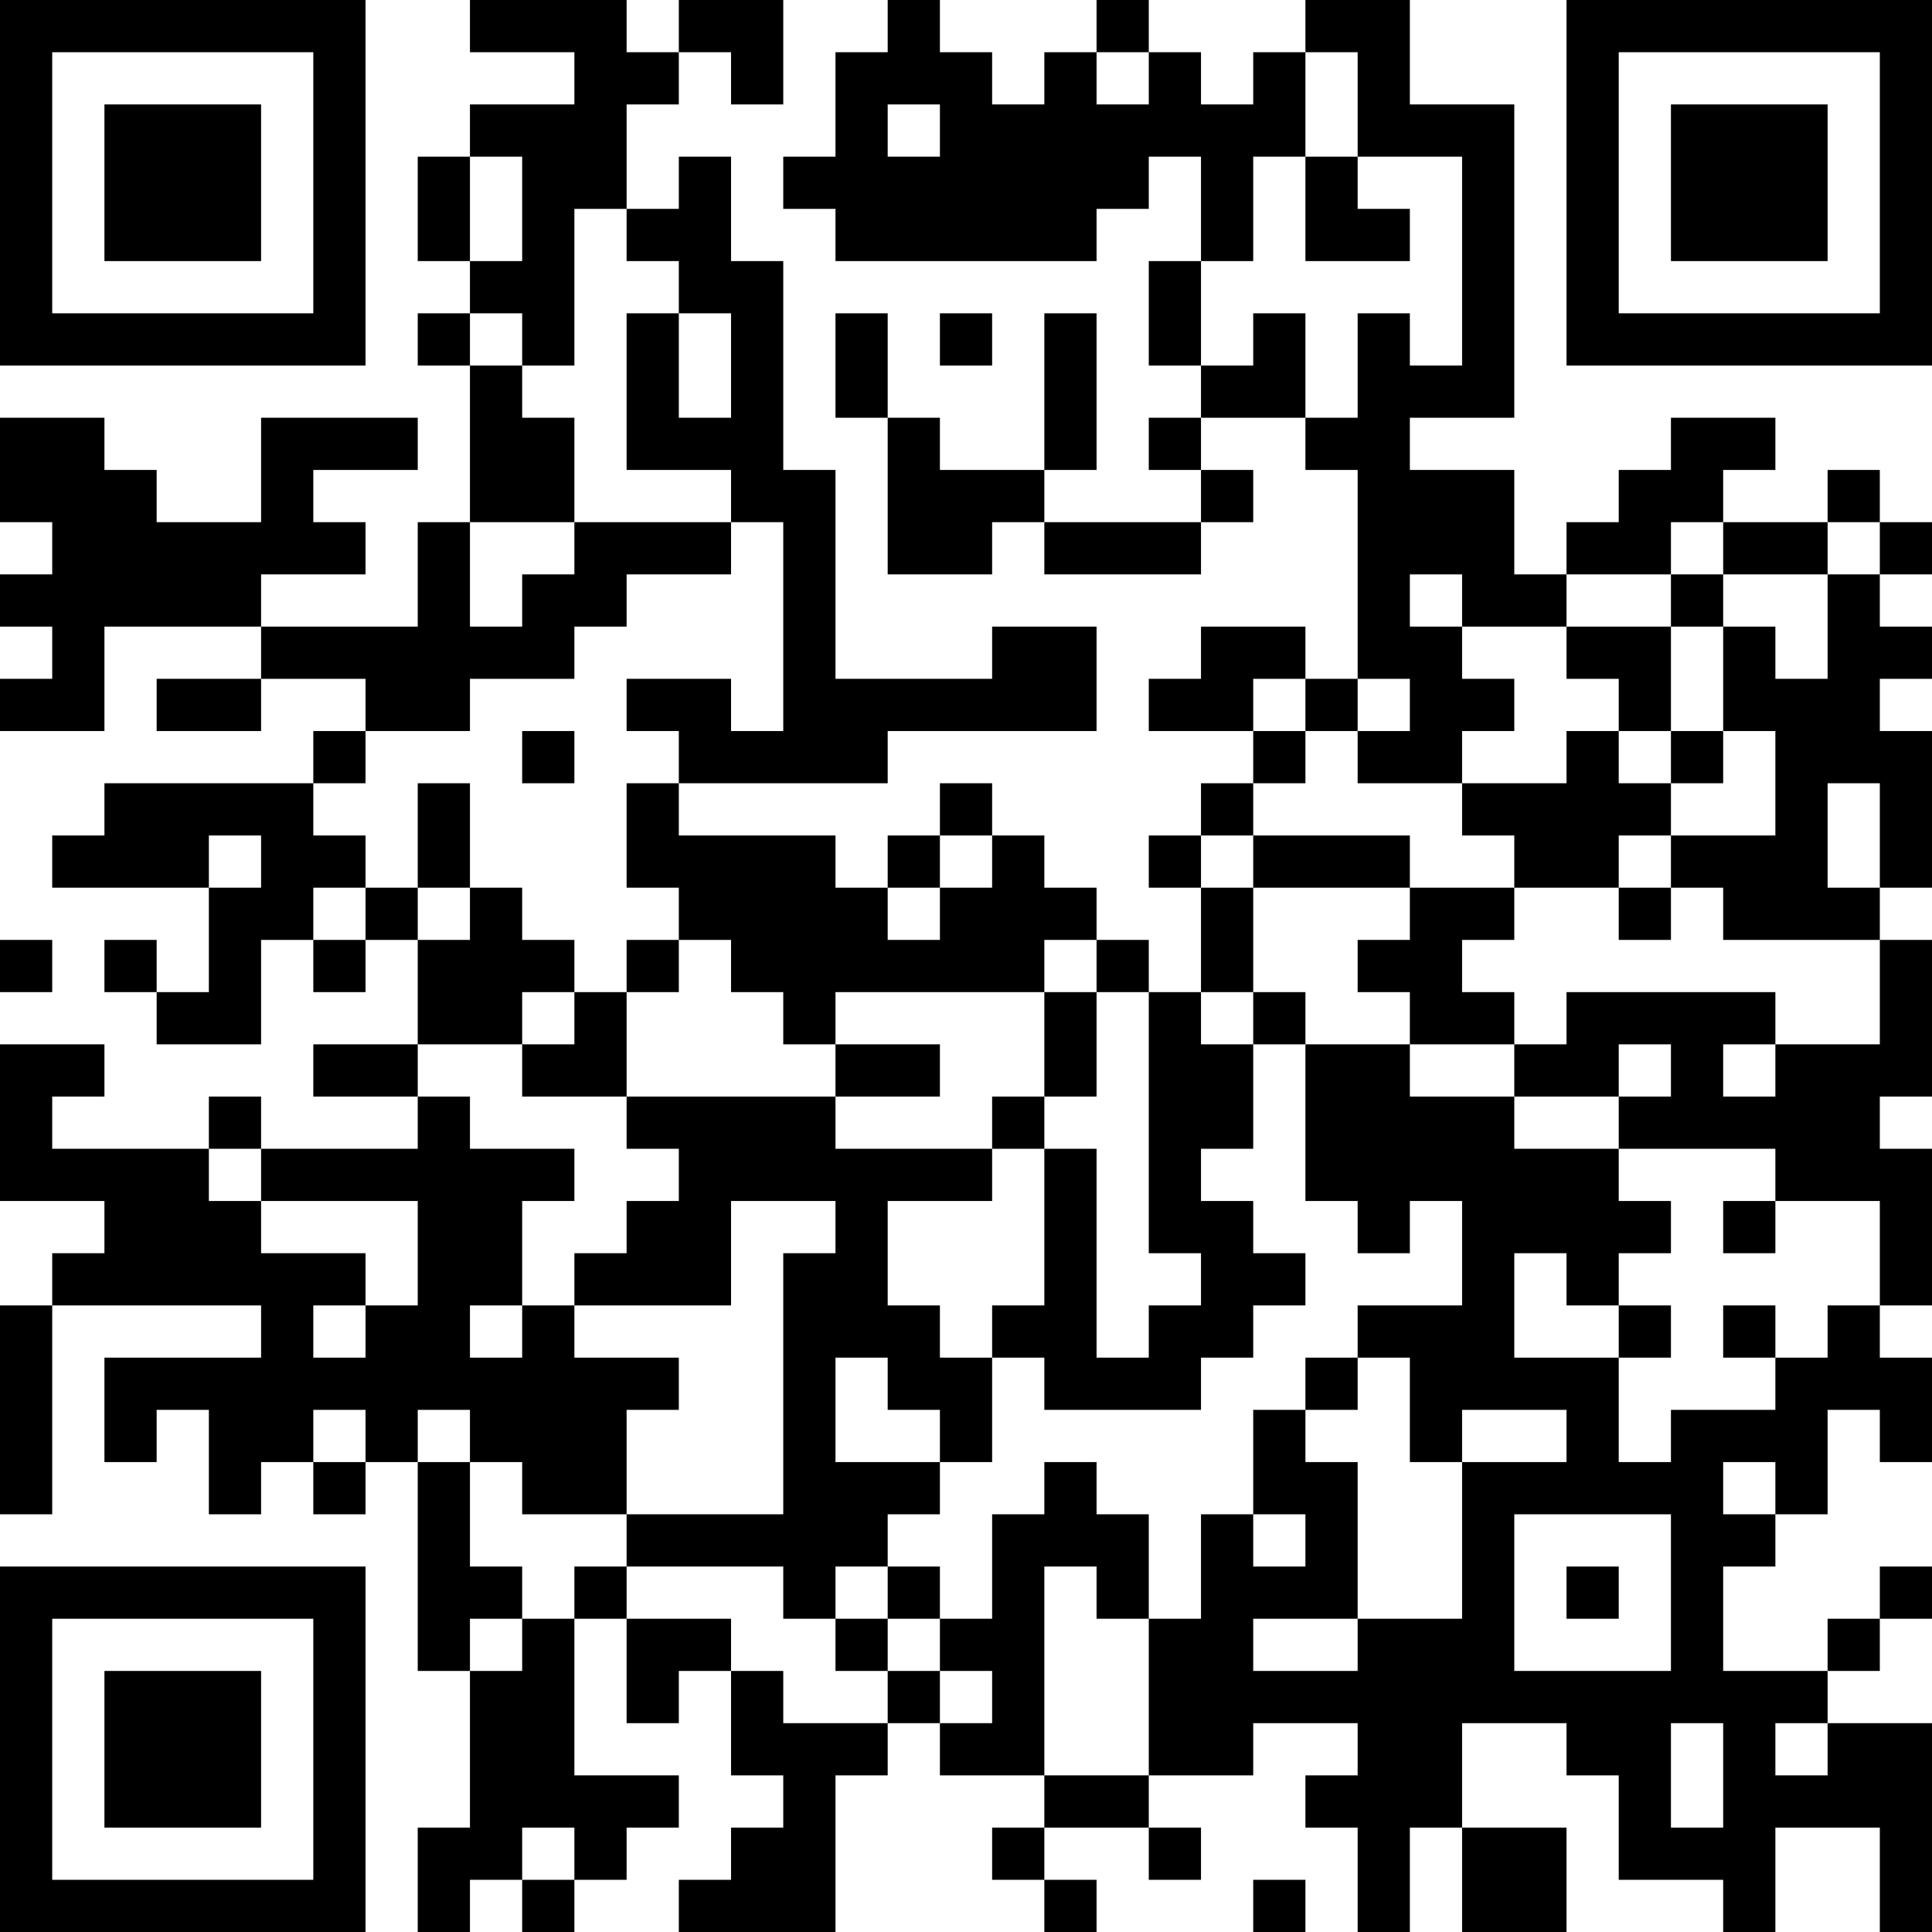 <?xml version="1.0" encoding="UTF-8"?>
<svg xmlns="http://www.w3.org/2000/svg" version="1.1" width="400" height="400" viewBox="0 0 400 400"><rect x="0" y="0" width="400" height="400" fill="#ffffff"/><g transform="scale(10.811)"><g transform="translate(0,0)"><path fill-rule="evenodd" d="M9 0L9 1L11 1L11 2L9 2L9 3L8 3L8 5L9 5L9 6L8 6L8 7L9 7L9 10L8 10L8 12L5 12L5 11L7 11L7 10L6 10L6 9L8 9L8 8L5 8L5 10L3 10L3 9L2 9L2 8L0 8L0 10L1 10L1 11L0 11L0 12L1 12L1 13L0 13L0 14L2 14L2 12L5 12L5 13L3 13L3 14L5 14L5 13L7 13L7 14L6 14L6 15L2 15L2 16L1 16L1 17L4 17L4 19L3 19L3 18L2 18L2 19L3 19L3 20L5 20L5 18L6 18L6 19L7 19L7 18L8 18L8 20L6 20L6 21L8 21L8 22L5 22L5 21L4 21L4 22L1 22L1 21L2 21L2 20L0 20L0 23L2 23L2 24L1 24L1 25L0 25L0 29L1 29L1 25L5 25L5 26L2 26L2 28L3 28L3 27L4 27L4 29L5 29L5 28L6 28L6 29L7 29L7 28L8 28L8 32L9 32L9 35L8 35L8 37L9 37L9 36L10 36L10 37L11 37L11 36L12 36L12 35L13 35L13 34L11 34L11 31L12 31L12 33L13 33L13 32L14 32L14 34L15 34L15 35L14 35L14 36L13 36L13 37L16 37L16 34L17 34L17 33L18 33L18 34L20 34L20 35L19 35L19 36L20 36L20 37L21 37L21 36L20 36L20 35L22 35L22 36L23 36L23 35L22 35L22 34L24 34L24 33L26 33L26 34L25 34L25 35L26 35L26 37L27 37L27 35L28 35L28 37L30 37L30 35L28 35L28 33L30 33L30 34L31 34L31 36L33 36L33 37L34 37L34 35L36 35L36 37L37 37L37 33L35 33L35 32L36 32L36 31L37 31L37 30L36 30L36 31L35 31L35 32L33 32L33 30L34 30L34 29L35 29L35 27L36 27L36 28L37 28L37 26L36 26L36 25L37 25L37 22L36 22L36 21L37 21L37 18L36 18L36 17L37 17L37 14L36 14L36 13L37 13L37 12L36 12L36 11L37 11L37 10L36 10L36 9L35 9L35 10L33 10L33 9L34 9L34 8L32 8L32 9L31 9L31 10L30 10L30 11L29 11L29 9L27 9L27 8L29 8L29 2L27 2L27 0L25 0L25 1L24 1L24 2L23 2L23 1L22 1L22 0L21 0L21 1L20 1L20 2L19 2L19 1L18 1L18 0L17 0L17 1L16 1L16 3L15 3L15 4L16 4L16 5L21 5L21 4L22 4L22 3L23 3L23 5L22 5L22 7L23 7L23 8L22 8L22 9L23 9L23 10L20 10L20 9L21 9L21 6L20 6L20 9L18 9L18 8L17 8L17 6L16 6L16 8L17 8L17 11L19 11L19 10L20 10L20 11L23 11L23 10L24 10L24 9L23 9L23 8L25 8L25 9L26 9L26 13L25 13L25 12L23 12L23 13L22 13L22 14L24 14L24 15L23 15L23 16L22 16L22 17L23 17L23 19L22 19L22 18L21 18L21 17L20 17L20 16L19 16L19 15L18 15L18 16L17 16L17 17L16 17L16 16L13 16L13 15L17 15L17 14L21 14L21 12L19 12L19 13L16 13L16 9L15 9L15 5L14 5L14 3L13 3L13 4L12 4L12 2L13 2L13 1L14 1L14 2L15 2L15 0L13 0L13 1L12 1L12 0ZM21 1L21 2L22 2L22 1ZM25 1L25 3L24 3L24 5L23 5L23 7L24 7L24 6L25 6L25 8L26 8L26 6L27 6L27 7L28 7L28 3L26 3L26 1ZM17 2L17 3L18 3L18 2ZM9 3L9 5L10 5L10 3ZM25 3L25 5L27 5L27 4L26 4L26 3ZM11 4L11 7L10 7L10 6L9 6L9 7L10 7L10 8L11 8L11 10L9 10L9 12L10 12L10 11L11 11L11 10L14 10L14 11L12 11L12 12L11 12L11 13L9 13L9 14L7 14L7 15L6 15L6 16L7 16L7 17L6 17L6 18L7 18L7 17L8 17L8 18L9 18L9 17L10 17L10 18L11 18L11 19L10 19L10 20L8 20L8 21L9 21L9 22L11 22L11 23L10 23L10 25L9 25L9 26L10 26L10 25L11 25L11 26L13 26L13 27L12 27L12 29L10 29L10 28L9 28L9 27L8 27L8 28L9 28L9 30L10 30L10 31L9 31L9 32L10 32L10 31L11 31L11 30L12 30L12 31L14 31L14 32L15 32L15 33L17 33L17 32L18 32L18 33L19 33L19 32L18 32L18 31L19 31L19 29L20 29L20 28L21 28L21 29L22 29L22 31L21 31L21 30L20 30L20 34L22 34L22 31L23 31L23 29L24 29L24 30L25 30L25 29L24 29L24 27L25 27L25 28L26 28L26 31L24 31L24 32L26 32L26 31L28 31L28 28L30 28L30 27L28 27L28 28L27 28L27 26L26 26L26 25L28 25L28 23L27 23L27 24L26 24L26 23L25 23L25 20L27 20L27 21L29 21L29 22L31 22L31 23L32 23L32 24L31 24L31 25L30 25L30 24L29 24L29 26L31 26L31 28L32 28L32 27L34 27L34 26L35 26L35 25L36 25L36 23L34 23L34 22L31 22L31 21L32 21L32 20L31 20L31 21L29 21L29 20L30 20L30 19L34 19L34 20L33 20L33 21L34 21L34 20L36 20L36 18L33 18L33 17L32 17L32 16L34 16L34 14L33 14L33 12L34 12L34 13L35 13L35 11L36 11L36 10L35 10L35 11L33 11L33 10L32 10L32 11L30 11L30 12L28 12L28 11L27 11L27 12L28 12L28 13L29 13L29 14L28 14L28 15L26 15L26 14L27 14L27 13L26 13L26 14L25 14L25 13L24 13L24 14L25 14L25 15L24 15L24 16L23 16L23 17L24 17L24 19L23 19L23 20L24 20L24 22L23 22L23 23L24 23L24 24L25 24L25 25L24 25L24 26L23 26L23 27L20 27L20 26L19 26L19 25L20 25L20 22L21 22L21 26L22 26L22 25L23 25L23 24L22 24L22 19L21 19L21 18L20 18L20 19L16 19L16 20L15 20L15 19L14 19L14 18L13 18L13 17L12 17L12 15L13 15L13 14L12 14L12 13L14 13L14 14L15 14L15 10L14 10L14 9L12 9L12 6L13 6L13 8L14 8L14 6L13 6L13 5L12 5L12 4ZM18 6L18 7L19 7L19 6ZM32 11L32 12L30 12L30 13L31 13L31 14L30 14L30 15L28 15L28 16L29 16L29 17L27 17L27 16L24 16L24 17L27 17L27 18L26 18L26 19L27 19L27 20L29 20L29 19L28 19L28 18L29 18L29 17L31 17L31 18L32 18L32 17L31 17L31 16L32 16L32 15L33 15L33 14L32 14L32 12L33 12L33 11ZM10 14L10 15L11 15L11 14ZM31 14L31 15L32 15L32 14ZM8 15L8 17L9 17L9 15ZM35 15L35 17L36 17L36 15ZM4 16L4 17L5 17L5 16ZM18 16L18 17L17 17L17 18L18 18L18 17L19 17L19 16ZM0 18L0 19L1 19L1 18ZM12 18L12 19L11 19L11 20L10 20L10 21L12 21L12 22L13 22L13 23L12 23L12 24L11 24L11 25L14 25L14 23L16 23L16 24L15 24L15 29L12 29L12 30L15 30L15 31L16 31L16 32L17 32L17 31L18 31L18 30L17 30L17 29L18 29L18 28L19 28L19 26L18 26L18 25L17 25L17 23L19 23L19 22L20 22L20 21L21 21L21 19L20 19L20 21L19 21L19 22L16 22L16 21L18 21L18 20L16 20L16 21L12 21L12 19L13 19L13 18ZM24 19L24 20L25 20L25 19ZM4 22L4 23L5 23L5 24L7 24L7 25L6 25L6 26L7 26L7 25L8 25L8 23L5 23L5 22ZM33 23L33 24L34 24L34 23ZM31 25L31 26L32 26L32 25ZM33 25L33 26L34 26L34 25ZM16 26L16 28L18 28L18 27L17 27L17 26ZM25 26L25 27L26 27L26 26ZM6 27L6 28L7 28L7 27ZM33 28L33 29L34 29L34 28ZM29 29L29 32L32 32L32 29ZM16 30L16 31L17 31L17 30ZM30 30L30 31L31 31L31 30ZM32 33L32 35L33 35L33 33ZM34 33L34 34L35 34L35 33ZM10 35L10 36L11 36L11 35ZM24 36L24 37L25 37L25 36ZM0 0L0 7L7 7L7 0ZM1 1L1 6L6 6L6 1ZM2 2L2 5L5 5L5 2ZM30 0L30 7L37 7L37 0ZM31 1L31 6L36 6L36 1ZM32 2L32 5L35 5L35 2ZM0 30L0 37L7 37L7 30ZM1 31L1 36L6 36L6 31ZM2 32L2 35L5 35L5 32Z" fill="#000000"/></g></g></svg>
